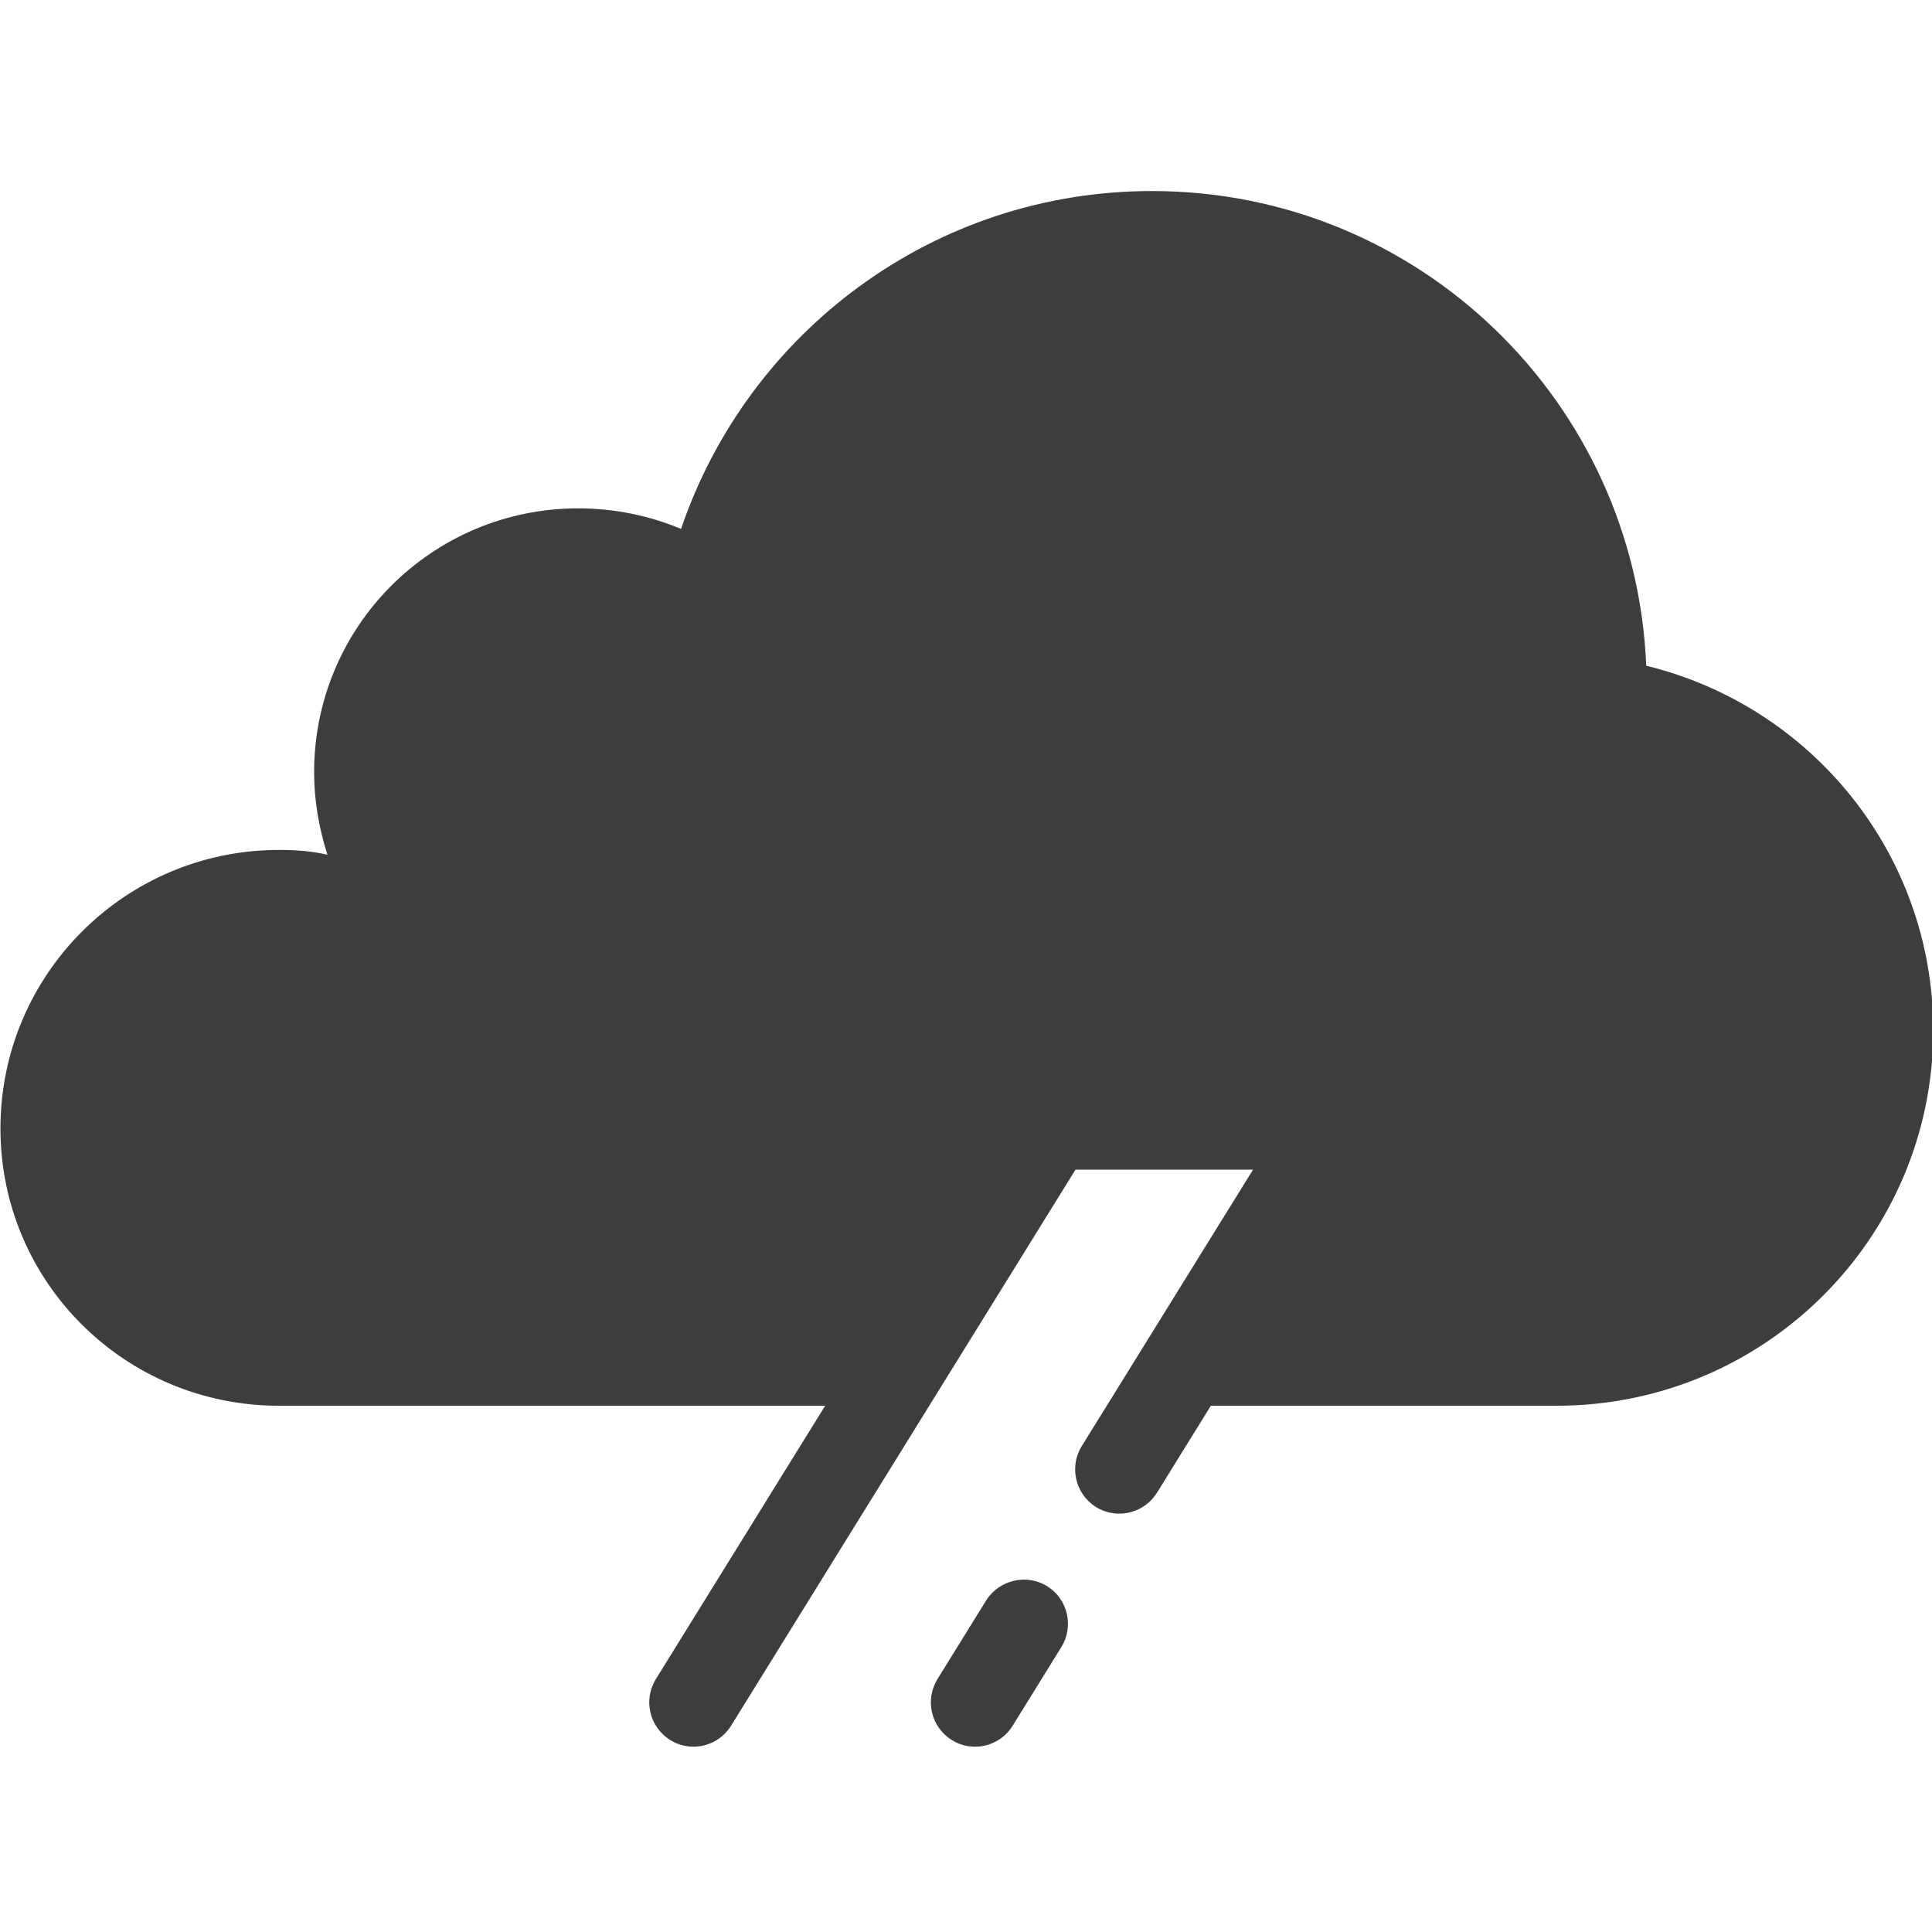<?xml version="1.0" encoding="UTF-8" standalone="no"?>
<!DOCTYPE svg PUBLIC "-//W3C//DTD SVG 1.1//EN" "http://www.w3.org/Graphics/SVG/1.1/DTD/svg11.dtd">
<svg width="100%" height="100%" viewBox="0 0 143 143" version="1.1" xmlns="http://www.w3.org/2000/svg" xmlns:xlink="http://www.w3.org/1999/xlink" xml:space="preserve" xmlns:serif="http://www.serif.com/" style="fill-rule:evenodd;clip-rule:evenodd;stroke-linejoin:round;stroke-miterlimit:2;">
    <g id="rain" transform="matrix(0.688,0,0,0.688,-158.718,-646.439)">
        <g transform="matrix(1.359,0,0,1.359,-157.233,-405.407)">
            <path d="M438.492,1071.26C438.492,1087.65 425.167,1100.98 408.678,1100.98L377.27,1100.98L388.774,1082.29L366.343,1082.29L354.742,1100.98L307.536,1100.98C295.361,1100.98 285.486,1091.2 285.486,1079.03C285.486,1066.85 295.361,1056.98 307.536,1056.98C308.877,1056.98 310.125,1057.07 311.37,1057.36C310.699,1055.25 310.317,1053.05 310.317,1050.84C310.317,1039.24 319.712,1029.94 331.215,1029.94C334.092,1029.94 336.872,1030.52 339.364,1031.57C344.637,1016.04 359.304,1004.82 376.657,1004.82C397.748,1004.82 414.909,1021.5 415.772,1042.4C428.809,1045.57 438.492,1057.26 438.492,1071.26Z" style="fill:rgb(61,61,61);fill-rule:nonzero;"/>
        </g>
        <g transform="matrix(1.359,0,0,1.359,-157.233,-405.407)">
            <path d="M362.639,1127.97C362.002,1127.97 361.365,1127.8 360.794,1127.44C359.156,1126.42 358.65,1124.27 359.662,1122.62L363.519,1116.39C364.549,1114.76 366.721,1114.26 368.34,1115.26C369.979,1116.28 370.484,1118.43 369.473,1120.08L365.616,1126.31C364.951,1127.38 363.809,1127.97 362.639,1127.97Z" style="fill:rgb(61,61,61);fill-rule:nonzero;"/>
        </g>
        <g transform="matrix(1.359,0,0,1.359,-157.233,-405.407)">
            <path d="M374.061,1109.52C373.424,1109.52 372.787,1109.35 372.216,1109C370.578,1107.98 370.072,1105.82 371.083,1104.18L385.81,1080.41C386.849,1078.76 389.012,1078.27 390.632,1079.27C392.27,1080.29 392.776,1082.45 391.764,1084.09L377.038,1107.87C376.373,1108.93 375.231,1109.52 374.061,1109.52Z" style="fill:rgb(61,61,61);fill-rule:nonzero;"/>
        </g>
        <g transform="matrix(1.359,0,0,1.359,-157.233,-405.407)">
            <path d="M340.347,1127.97C339.711,1127.97 339.083,1127.8 338.503,1127.44C336.865,1126.42 336.359,1124.27 337.37,1122.62L366.159,1076.14C367.189,1074.5 369.342,1074 370.98,1075C372.619,1076.02 373.124,1078.18 372.113,1079.83L343.325,1126.31C342.66,1127.38 341.518,1127.97 340.347,1127.97Z" style="fill:rgb(61,61,61);fill-rule:nonzero;"/>
        </g>
    </g>
</svg>
